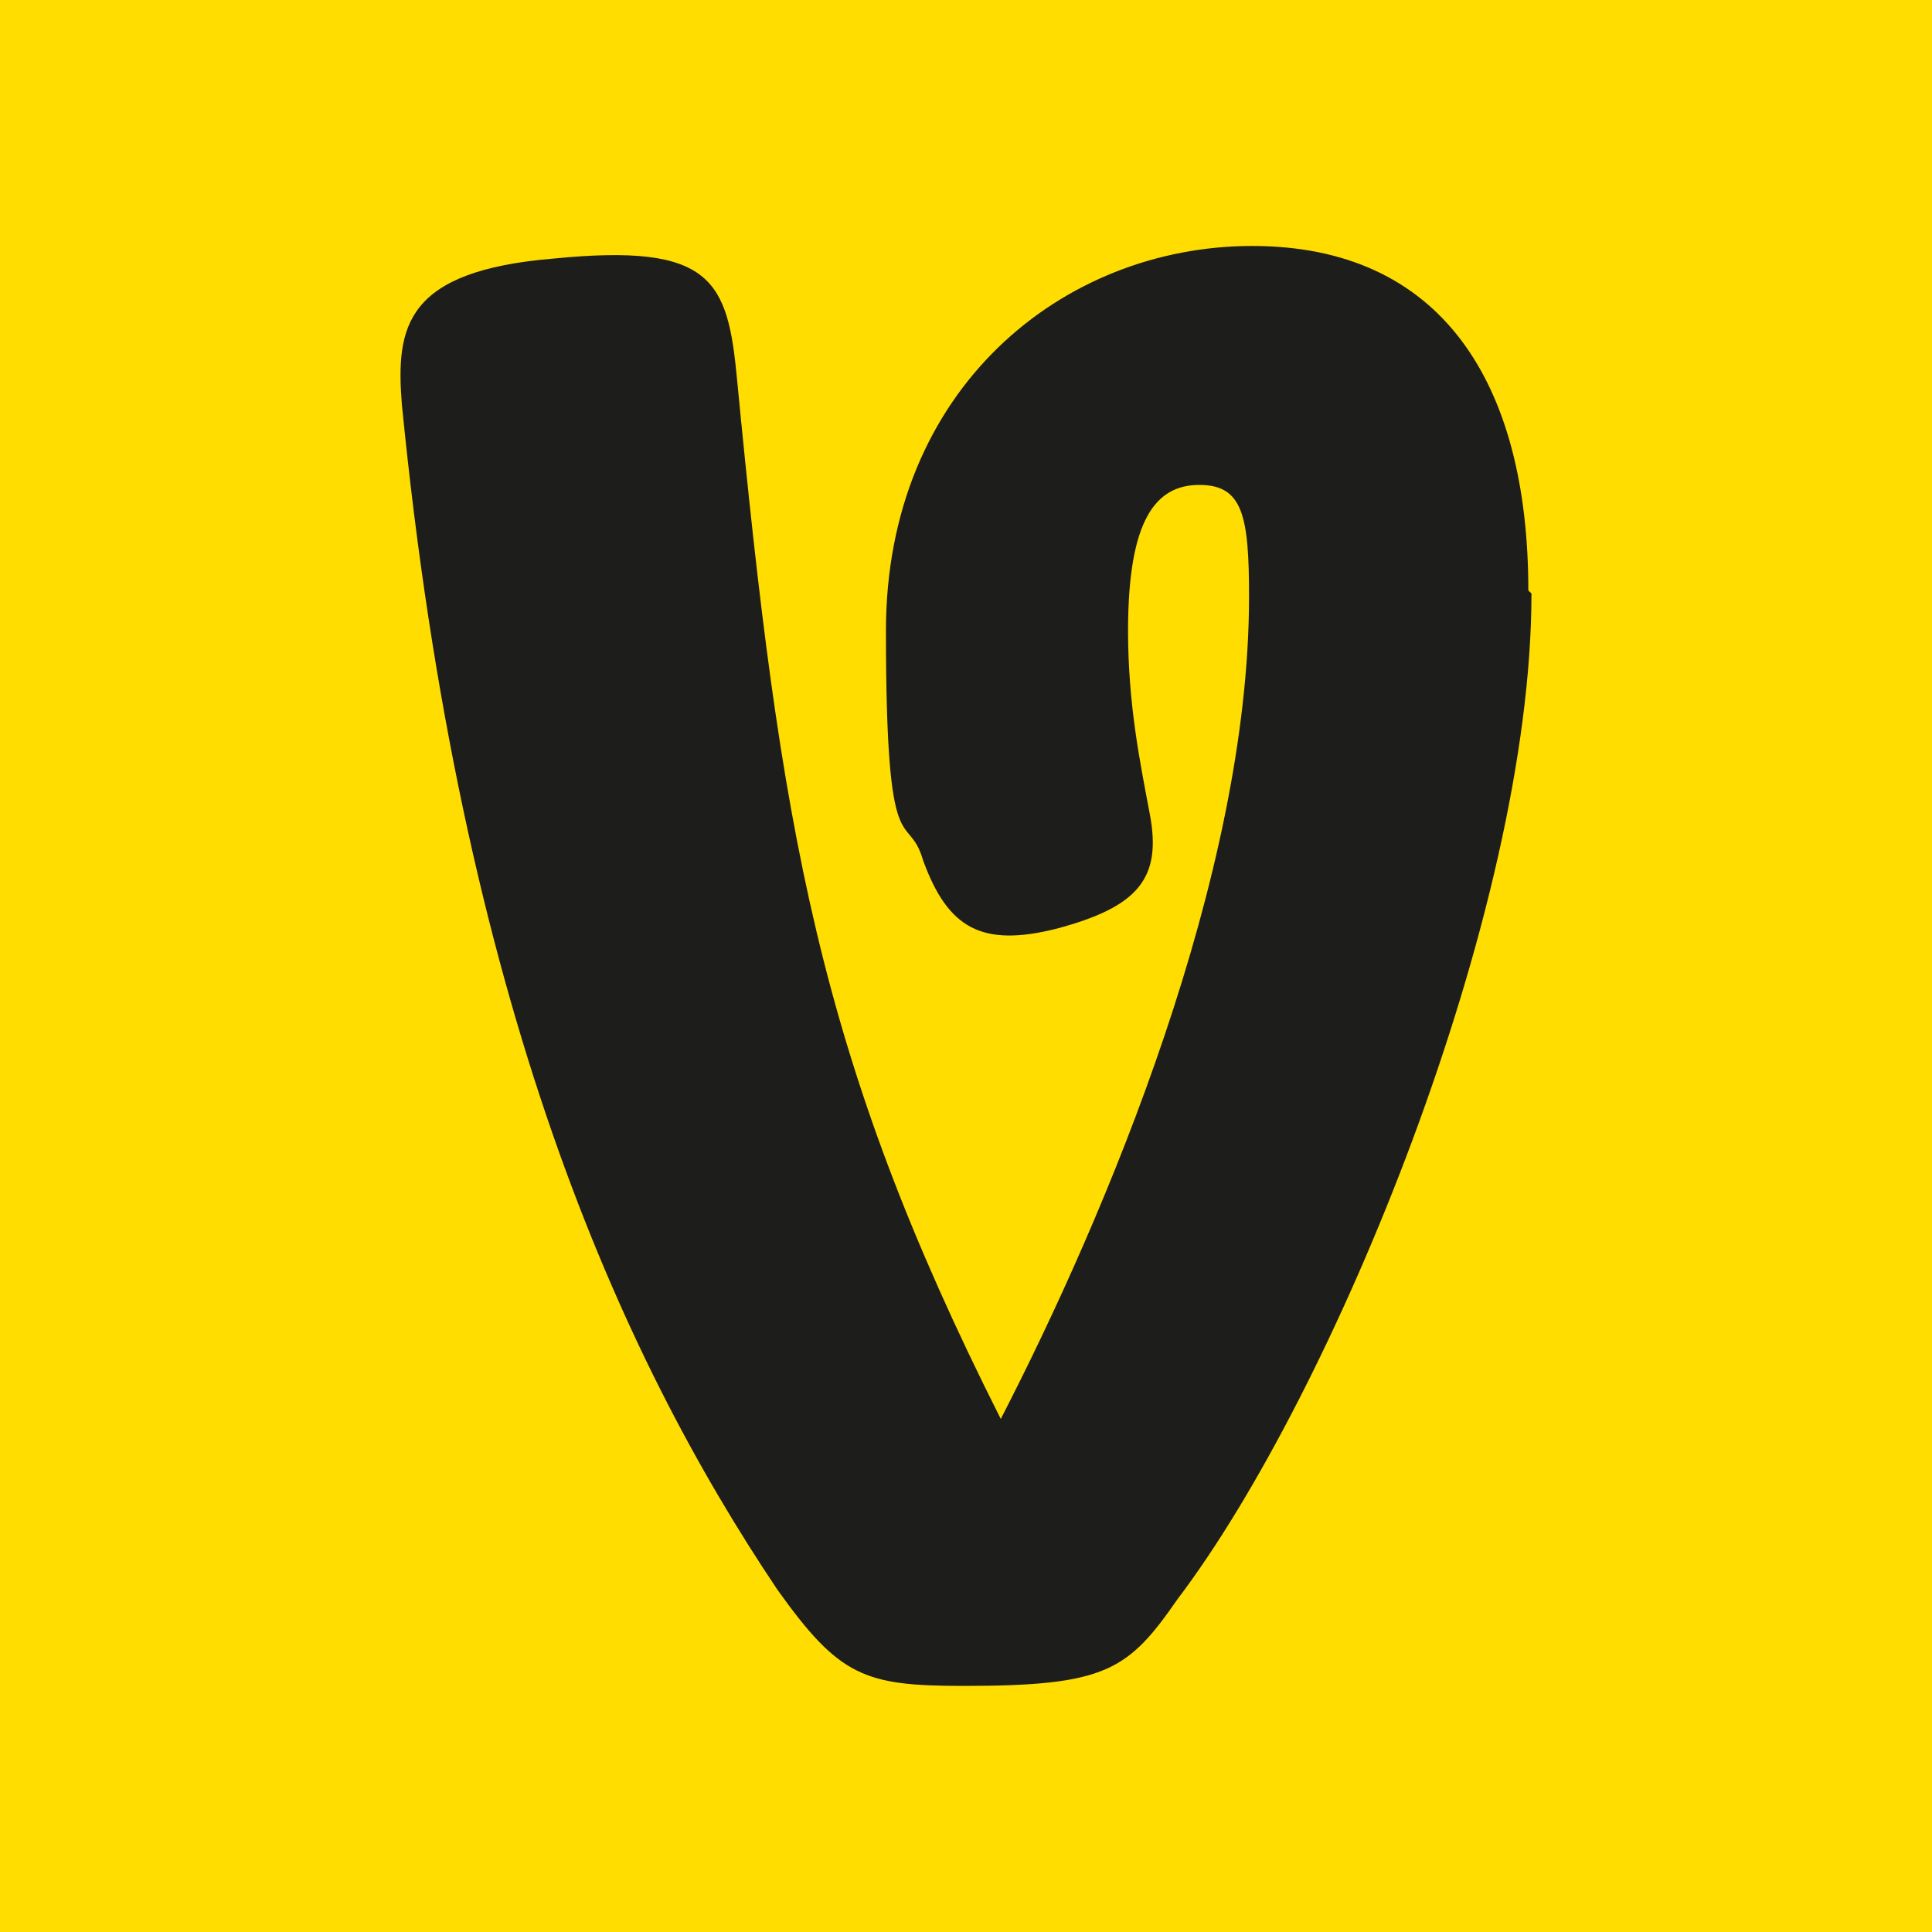 <?xml version="1.0" encoding="UTF-8" standalone="no"?>
<svg
   version="1.1"
   viewBox="0 0 16 16"
   id="svg6"
   width="16"
   height="16"
   sodipodi:docname="rpv-icon.svg"
   inkscape:export-filename="rpv-icon.png"
   inkscape:export-xdpi="96"
   inkscape:export-ydpi="96"
   inkscape:version="1.4.2 (1:1.4.2+202505120737+ebf0e940d0)"
   xmlns:inkscape="http://www.inkscape.org/namespaces/inkscape"
   xmlns:sodipodi="http://sodipodi.sourceforge.net/DTD/sodipodi-0.dtd"
   xmlns="http://www.w3.org/2000/svg"
   xmlns:svg="http://www.w3.org/2000/svg">
  <sodipodi:namedview
     id="namedview1"
     pagecolor="#505050"
     bordercolor="#ffffff"
     borderopacity="1"
     inkscape:showpageshadow="0"
     inkscape:pageopacity="0"
     inkscape:pagecheckerboard="1"
     inkscape:deskcolor="#505050"
     inkscape:zoom="21.809836"
     inkscape:cx="25.676488"
     inkscape:cy="14.924459"
     inkscape:window-width="3456"
     inkscape:window-height="2040"
     inkscape:window-x="0"
     inkscape:window-y="0"
     inkscape:window-maximized="1"
     inkscape:current-layer="svg6" />
  <defs
     id="defs1">
    <style
       id="style1">
      .cls-1 {
        fill: #1d1d1b;
      }

      .cls-2 {
        fill: #fd0;
      }
    </style>
  </defs>
  <!-- Generator: Adobe Illustrator 28.7.2, SVG Export Plug-In . SVG Version: 1.2.0 Build 154)  -->
  <g
     id="g7"
     transform="matrix(0.226,0,0,0.226,-60.558,-72.746)">
    <g
       id="g6">
      <g
         id="Calque_1">
        <g
           id="g5" />
      </g>
    </g>
  </g>
  <rect
     style="fill:#ffdd00;fill-rule:evenodd;fill-opacity:1"
     id="rect18"
     width="16"
     height="16"
     x="0"
     y="0" />
  <path
     class="cls-1"
     d="m 12.657,4.89 c 0,-1.722 -0.72,-2.853 -2.287,-2.853 -1.568,0 -3.033,1.182 -3.033,3.187 0,2.005 0.18,1.465 0.308,1.902 0.206,0.565 0.488,0.72 1.105,0.565 C 9.419,7.512 9.625,7.28 9.522,6.741 9.445,6.33 9.342,5.841 9.342,5.224 c 0,-0.925 0.231,-1.208 0.591,-1.208 0.36,0 0.411,0.257 0.411,0.925 0,2.313 -1.182,5.114 -2.056,6.81 C 6.772,8.745 6.464,6.869 6.104,3.143 6.027,2.32 5.898,2.012 4.588,2.141 3.354,2.243 3.277,2.706 3.328,3.348 c 0.488,4.96 1.799,7.864 3.11,9.817 0.514,0.72 0.72,0.797 1.542,0.797 1.182,0 1.362,-0.128 1.773,-0.72 1.285,-1.696 2.93,-5.68 2.93,-8.327"
     id="path4"
     sodipodi:nodetypes="csscccssscccccscc"
     inkscape:label="v"
     style="stroke-width:0.257" />
</svg>
